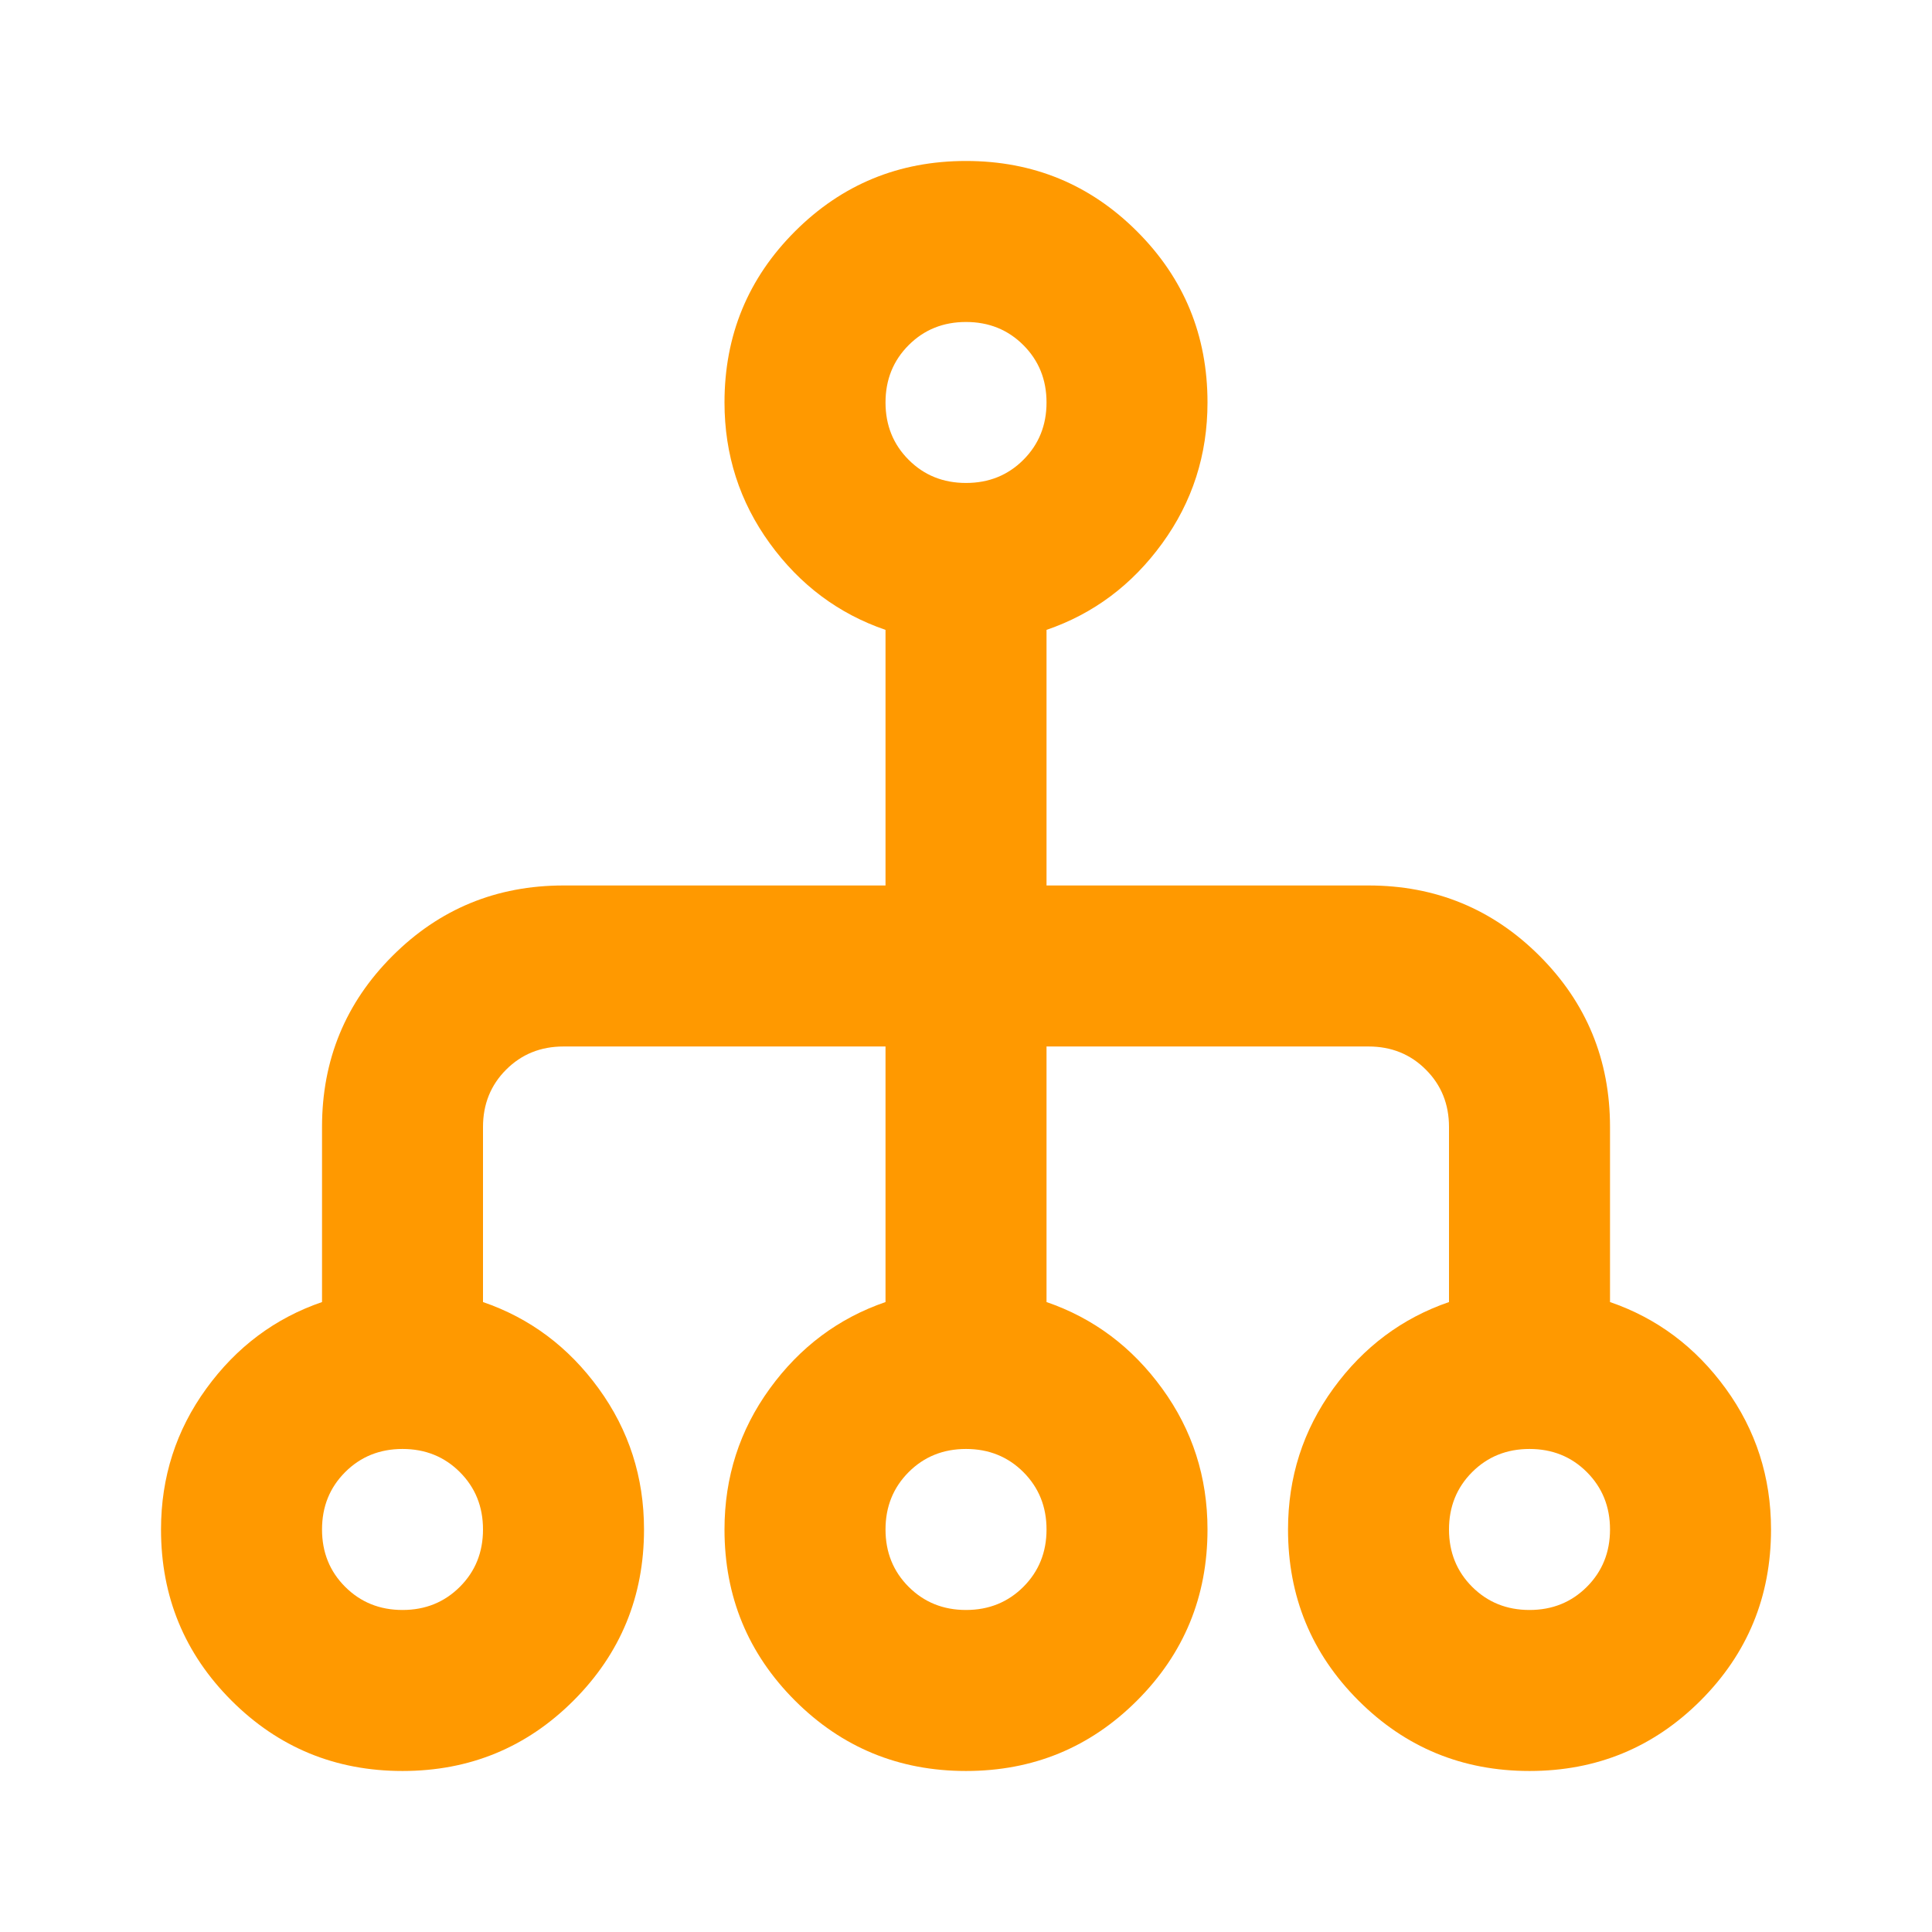 <svg xmlns="http://www.w3.org/2000/svg" fill="none" viewBox="0 0 50 50" height="50" width="50">
<mask height="50" width="50" y="0" x="0" maskUnits="userSpaceOnUse" style="mask-type:alpha" id="mask0_505_19846">
<rect fill="#D9D9D9" height="50" width="50"></rect>
</mask>
<g mask="url(#mask0_505_19846)">
<path fill="#FF9900" d="M10.417 45.833C8.681 45.833 7.205 45.225 5.99 44.01C4.775 42.794 4.167 41.319 4.167 39.583C4.167 38.228 4.558 37.013 5.339 35.937C6.12 34.861 7.118 34.114 8.334 33.697V29.166C8.334 27.43 8.941 25.954 10.157 24.739C11.372 23.524 12.848 22.916 14.584 22.916H22.917V16.301C21.702 15.885 20.703 15.138 19.922 14.062C19.141 12.986 18.75 11.77 18.75 10.416C18.75 8.68 19.358 7.204 20.573 5.989C21.788 4.774 23.264 4.166 25 4.166C26.736 4.166 28.212 4.774 29.427 5.989C30.643 7.204 31.25 8.68 31.25 10.416C31.25 11.77 30.86 12.986 30.078 14.062C29.297 15.138 28.299 15.885 27.084 16.301V22.916H35.417C37.153 22.916 38.629 23.524 39.844 24.739C41.059 25.954 41.667 27.43 41.667 29.166V33.697C42.882 34.114 43.88 34.861 44.662 35.937C45.443 37.013 45.834 38.228 45.834 39.583C45.834 41.319 45.226 42.794 44.011 44.01C42.795 45.225 41.32 45.833 39.584 45.833C37.847 45.833 36.372 45.225 35.157 44.01C33.941 42.794 33.334 41.319 33.334 39.583C33.334 38.228 33.724 37.013 34.505 35.937C35.287 34.861 36.285 34.114 37.5 33.697V29.166C37.5 28.576 37.301 28.081 36.901 27.682C36.502 27.282 36.007 27.083 35.417 27.083H27.084V33.697C28.299 34.114 29.297 34.861 30.078 35.937C30.86 37.013 31.25 38.228 31.25 39.583C31.25 41.319 30.643 42.794 29.427 44.01C28.212 45.225 26.736 45.833 25 45.833C23.264 45.833 21.788 45.225 20.573 44.01C19.358 42.794 18.75 41.319 18.75 39.583C18.75 38.228 19.141 37.013 19.922 35.937C20.703 34.861 21.702 34.114 22.917 33.697V27.083H14.584C13.993 27.083 13.499 27.282 13.099 27.682C12.7 28.081 12.5 28.576 12.5 29.166V33.697C13.716 34.114 14.714 34.861 15.495 35.937C16.276 37.013 16.667 38.228 16.667 39.583C16.667 41.319 16.059 42.794 14.844 44.01C13.629 45.225 12.153 45.833 10.417 45.833ZM10.417 41.666C11.007 41.666 11.502 41.466 11.901 41.067C12.301 40.668 12.5 40.173 12.5 39.583C12.5 38.992 12.301 38.498 11.901 38.098C11.502 37.699 11.007 37.499 10.417 37.499C9.827 37.499 9.332 37.699 8.933 38.098C8.533 38.498 8.334 38.992 8.334 39.583C8.334 40.173 8.533 40.668 8.933 41.067C9.332 41.466 9.827 41.666 10.417 41.666ZM25 41.666C25.591 41.666 26.085 41.466 26.485 41.067C26.884 40.668 27.084 40.173 27.084 39.583C27.084 38.992 26.884 38.498 26.485 38.098C26.085 37.699 25.591 37.499 25 37.499C24.41 37.499 23.915 37.699 23.516 38.098C23.117 38.498 22.917 38.992 22.917 39.583C22.917 40.173 23.117 40.668 23.516 41.067C23.915 41.466 24.41 41.666 25 41.666ZM39.584 41.666C40.174 41.666 40.669 41.466 41.068 41.067C41.467 40.668 41.667 40.173 41.667 39.583C41.667 38.992 41.467 38.498 41.068 38.098C40.669 37.699 40.174 37.499 39.584 37.499C38.993 37.499 38.499 37.699 38.099 38.098C37.7 38.498 37.5 38.992 37.5 39.583C37.5 40.173 37.7 40.668 38.099 41.067C38.499 41.466 38.993 41.666 39.584 41.666ZM25 12.499C25.591 12.499 26.085 12.3 26.485 11.9C26.884 11.501 27.084 11.006 27.084 10.416C27.084 9.826 26.884 9.331 26.485 8.932C26.085 8.532 25.591 8.333 25 8.333C24.41 8.333 23.915 8.532 23.516 8.932C23.117 9.331 22.917 9.826 22.917 10.416C22.917 11.006 23.117 11.501 23.516 11.9C23.915 12.3 24.41 12.499 25 12.499Z"></path>
</g>
</svg>
